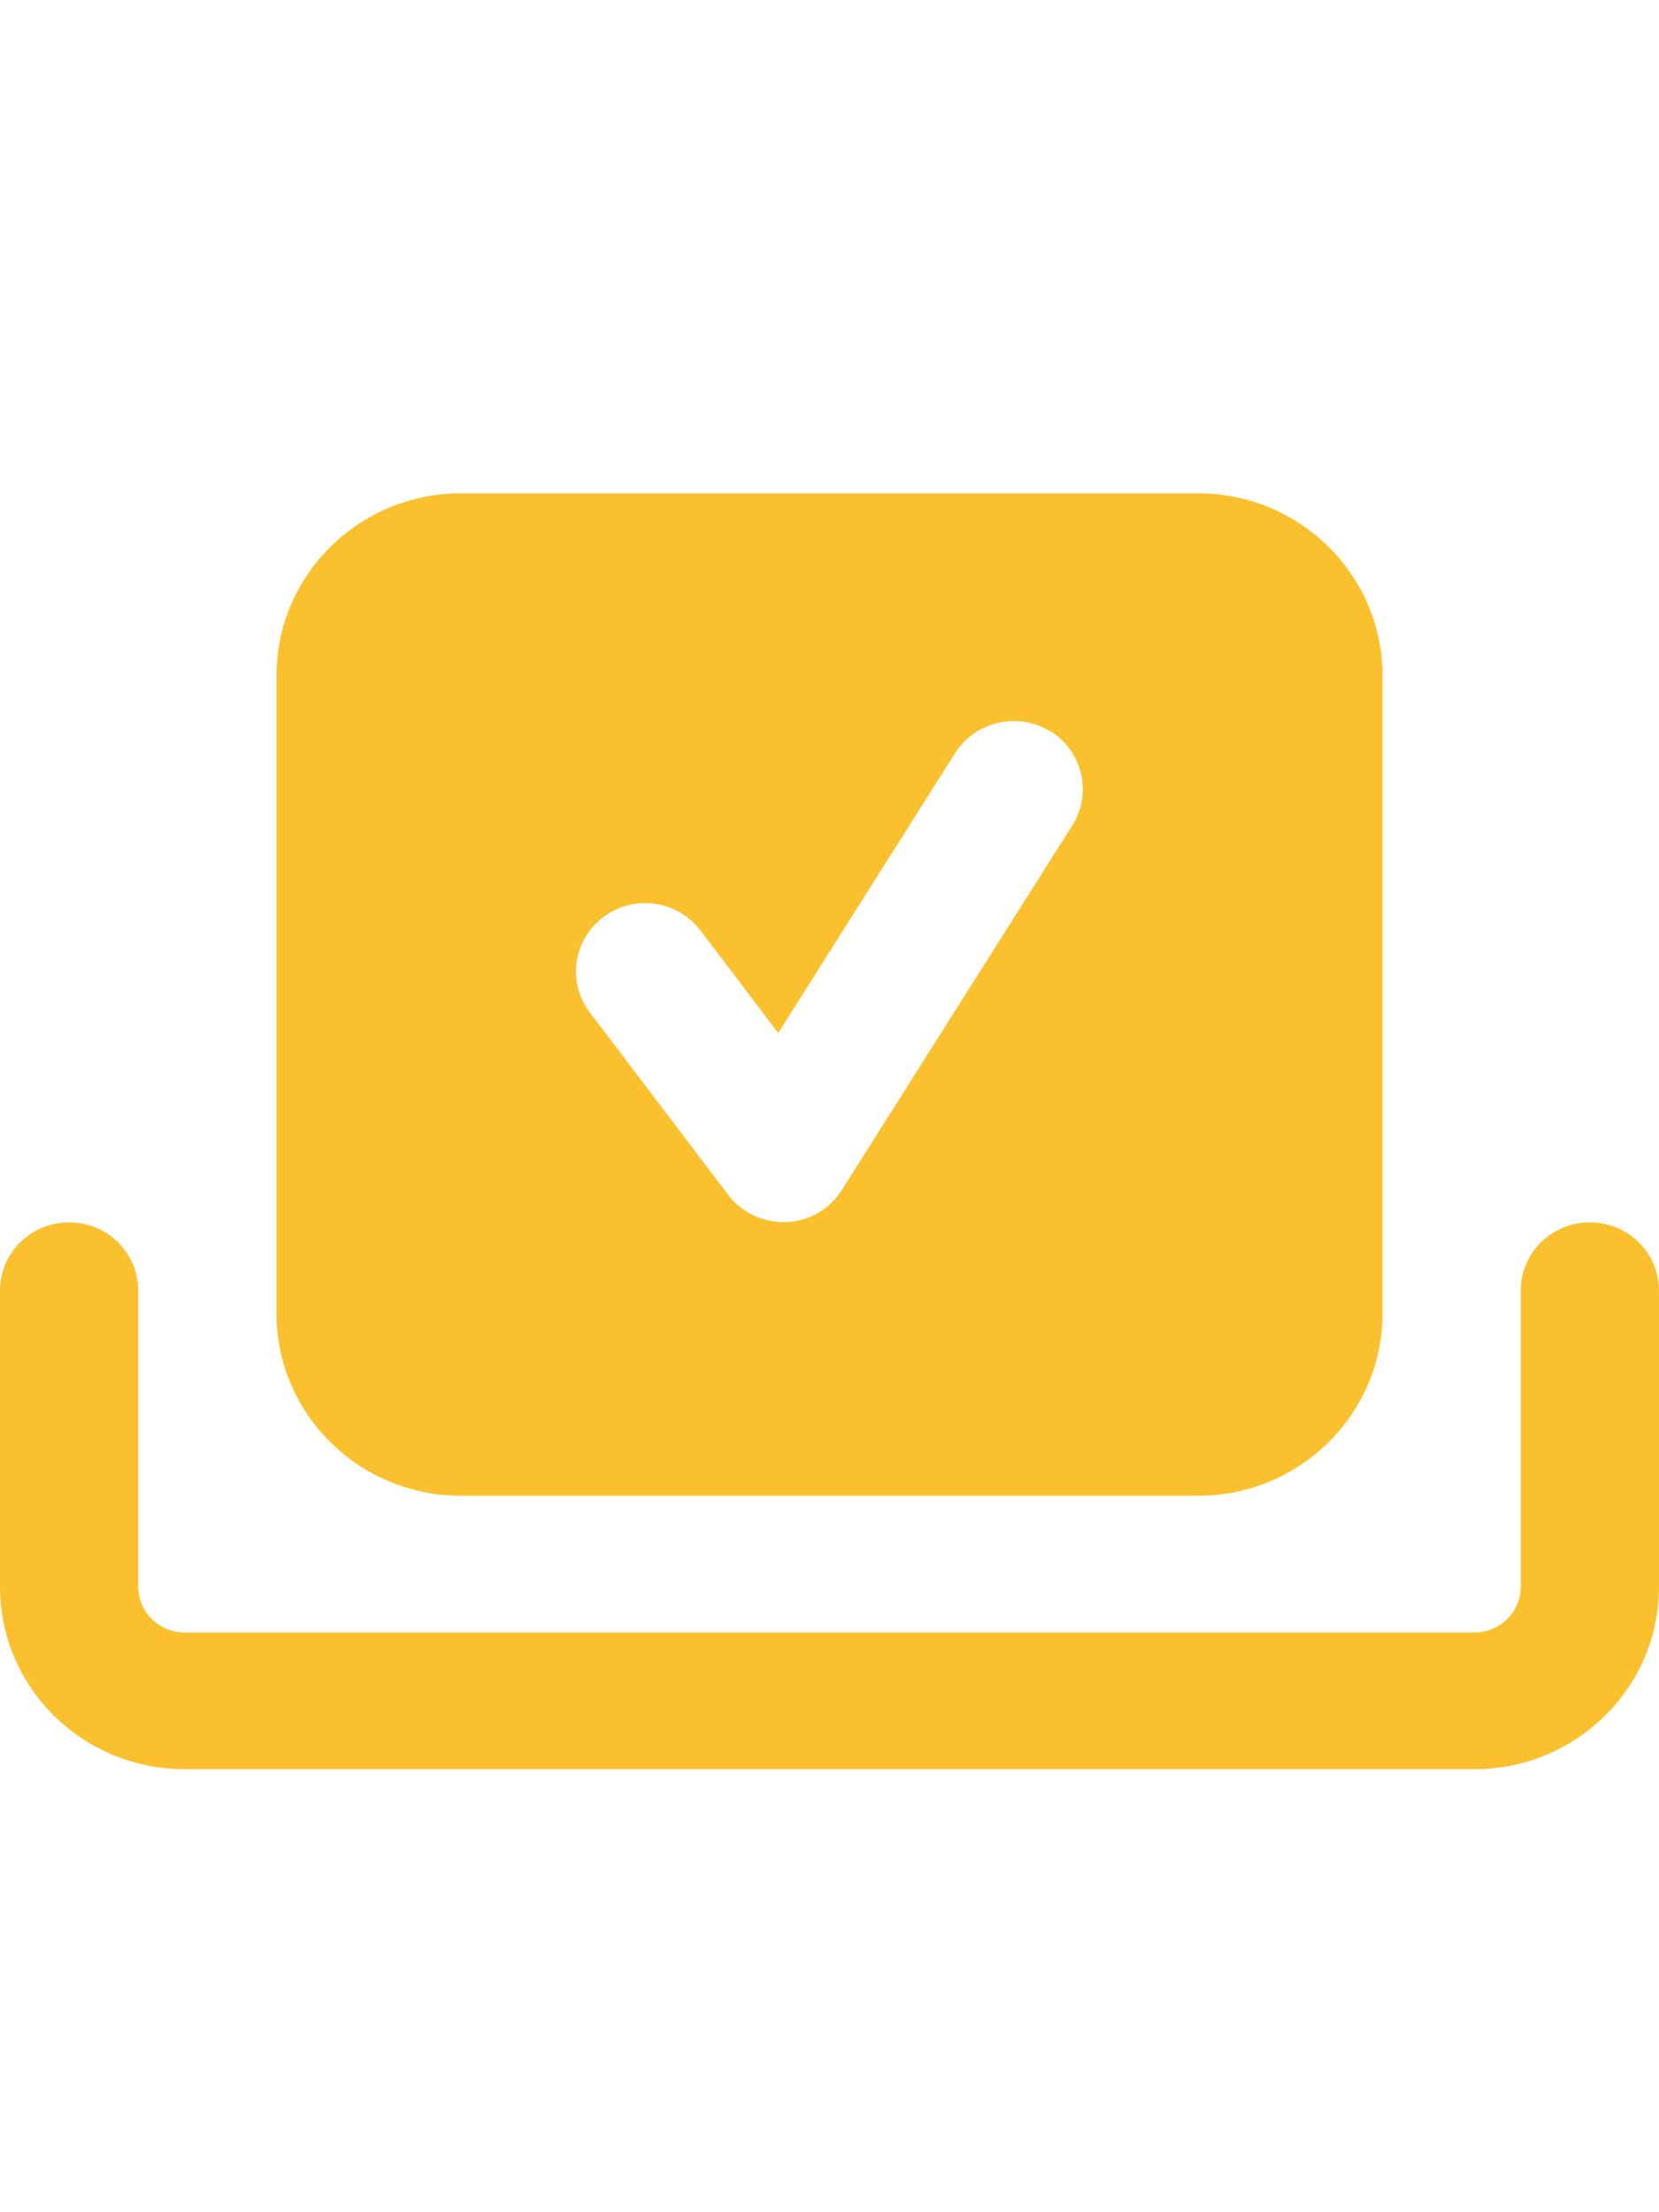<svg width="33" height="44" viewBox="0 0 33 44" fill="none" xmlns="http://www.w3.org/2000/svg">
<path d="M5.5 13.438C5.5 11.438 7.144 9.812 9.167 9.812H23.833C25.856 9.812 27.5 11.438 27.5 13.438V26.125C27.5 28.124 25.856 29.75 23.833 29.75H9.167C7.144 29.75 5.5 28.124 5.5 26.125V13.438ZM20.894 14.548C20.253 14.151 19.405 14.344 18.998 14.978L15.48 20.546L13.933 18.507C13.475 17.906 12.616 17.782 12.008 18.235C11.401 18.688 11.275 19.538 11.733 20.138L14.483 23.763C14.753 24.12 15.188 24.324 15.641 24.307C16.093 24.29 16.506 24.052 16.746 23.667L21.33 16.417C21.731 15.782 21.536 14.944 20.894 14.542V14.548ZM2.75 25.672V31.562C2.75 32.061 3.163 32.469 3.667 32.469H29.333C29.837 32.469 30.25 32.061 30.25 31.562V25.672C30.25 24.919 30.863 24.312 31.625 24.312C32.387 24.312 33 24.919 33 25.672V31.562C33 33.562 31.356 35.188 29.333 35.188H3.667C1.644 35.188 0 33.562 0 31.562V25.672C0 24.919 0.613 24.312 1.375 24.312C2.137 24.312 2.75 24.919 2.75 25.672Z" fill="#FBC02D"/>
</svg>
